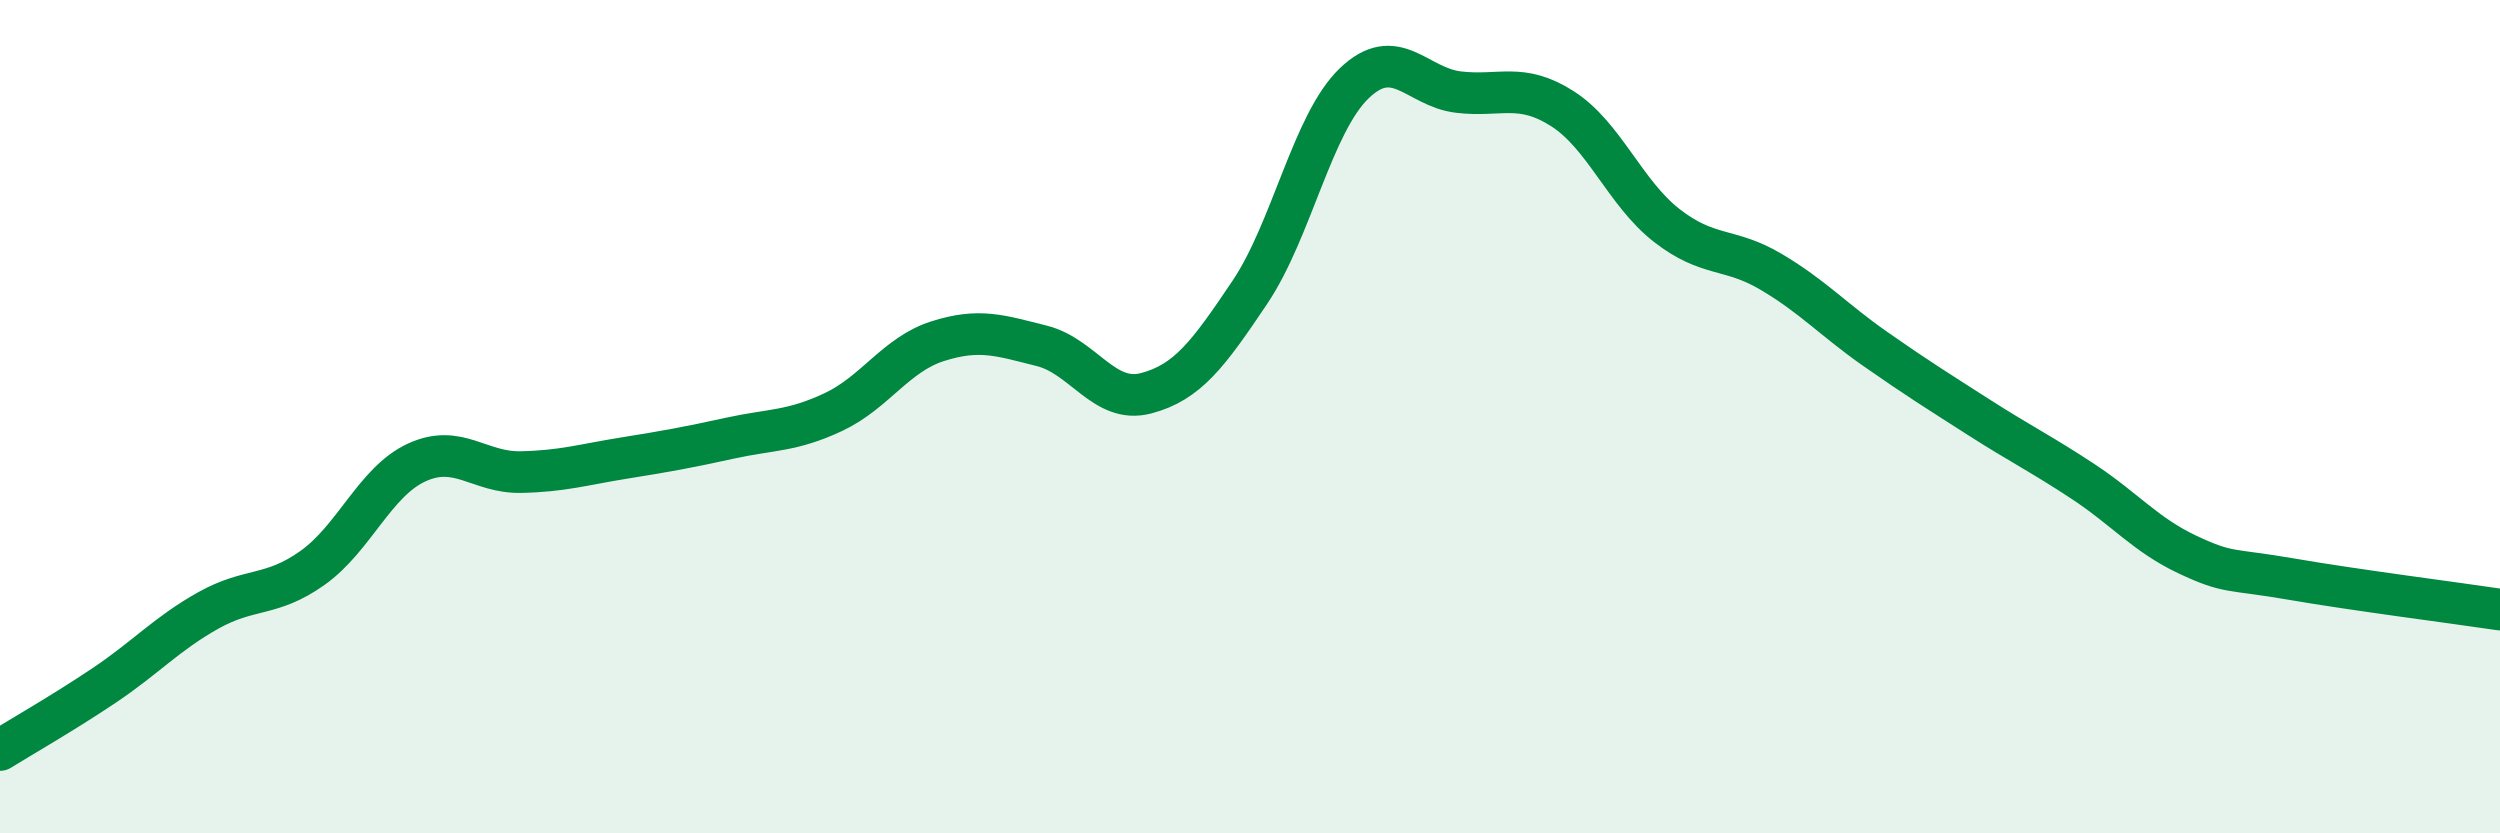 
    <svg width="60" height="20" viewBox="0 0 60 20" xmlns="http://www.w3.org/2000/svg">
      <path
        d="M 0,18 C 0.5,17.69 1.5,17.12 2.5,16.45 C 3.5,15.78 4,15.21 5,14.65 C 6,14.09 6.5,14.34 7.5,13.63 C 8.5,12.92 9,11.56 10,11.1 C 11,10.64 11.5,11.35 12.5,11.33 C 13.5,11.31 14,11.15 15,10.99 C 16,10.83 16.5,10.74 17.5,10.52 C 18.5,10.3 19,10.36 20,9.89 C 21,9.42 21.5,8.51 22.5,8.19 C 23.5,7.87 24,8.05 25,8.3 C 26,8.55 26.5,9.7 27.5,9.44 C 28.5,9.18 29,8.5 30,7.01 C 31,5.52 31.5,2.96 32.5,2 C 33.5,1.04 34,2.09 35,2.21 C 36,2.33 36.5,1.97 37.5,2.61 C 38.5,3.25 39,4.63 40,5.41 C 41,6.19 41.5,5.93 42.5,6.52 C 43.5,7.11 44,7.67 45,8.37 C 46,9.07 46.5,9.38 47.5,10.02 C 48.5,10.66 49,10.9 50,11.56 C 51,12.22 51.5,12.84 52.5,13.31 C 53.5,13.78 53.5,13.64 55,13.9 C 56.5,14.16 59,14.48 60,14.63L60 20L0 20Z"
        fill="#008740"
        opacity="0.1"
        stroke-linecap="round"
        stroke-linejoin="round"
      />
      <path
        d="M 0,18 C 0.5,17.69 1.5,17.12 2.5,16.45 C 3.5,15.78 4,15.21 5,14.65 C 6,14.09 6.5,14.34 7.5,13.63 C 8.5,12.92 9,11.56 10,11.1 C 11,10.64 11.5,11.35 12.5,11.33 C 13.5,11.31 14,11.15 15,10.99 C 16,10.83 16.5,10.74 17.5,10.52 C 18.5,10.3 19,10.36 20,9.89 C 21,9.42 21.5,8.51 22.5,8.19 C 23.5,7.87 24,8.05 25,8.3 C 26,8.55 26.5,9.7 27.5,9.44 C 28.5,9.18 29,8.5 30,7.01 C 31,5.52 31.5,2.96 32.5,2 C 33.5,1.04 34,2.09 35,2.21 C 36,2.33 36.5,1.97 37.5,2.61 C 38.5,3.25 39,4.63 40,5.41 C 41,6.19 41.5,5.93 42.5,6.52 C 43.5,7.11 44,7.67 45,8.37 C 46,9.07 46.5,9.38 47.5,10.02 C 48.5,10.66 49,10.9 50,11.56 C 51,12.22 51.5,12.84 52.5,13.31 C 53.5,13.78 53.5,13.64 55,13.9 C 56.5,14.16 59,14.48 60,14.63"
        stroke="#008740"
        stroke-width="1"
        fill="none"
        stroke-linecap="round"
        stroke-linejoin="round"
      />
    </svg>
  